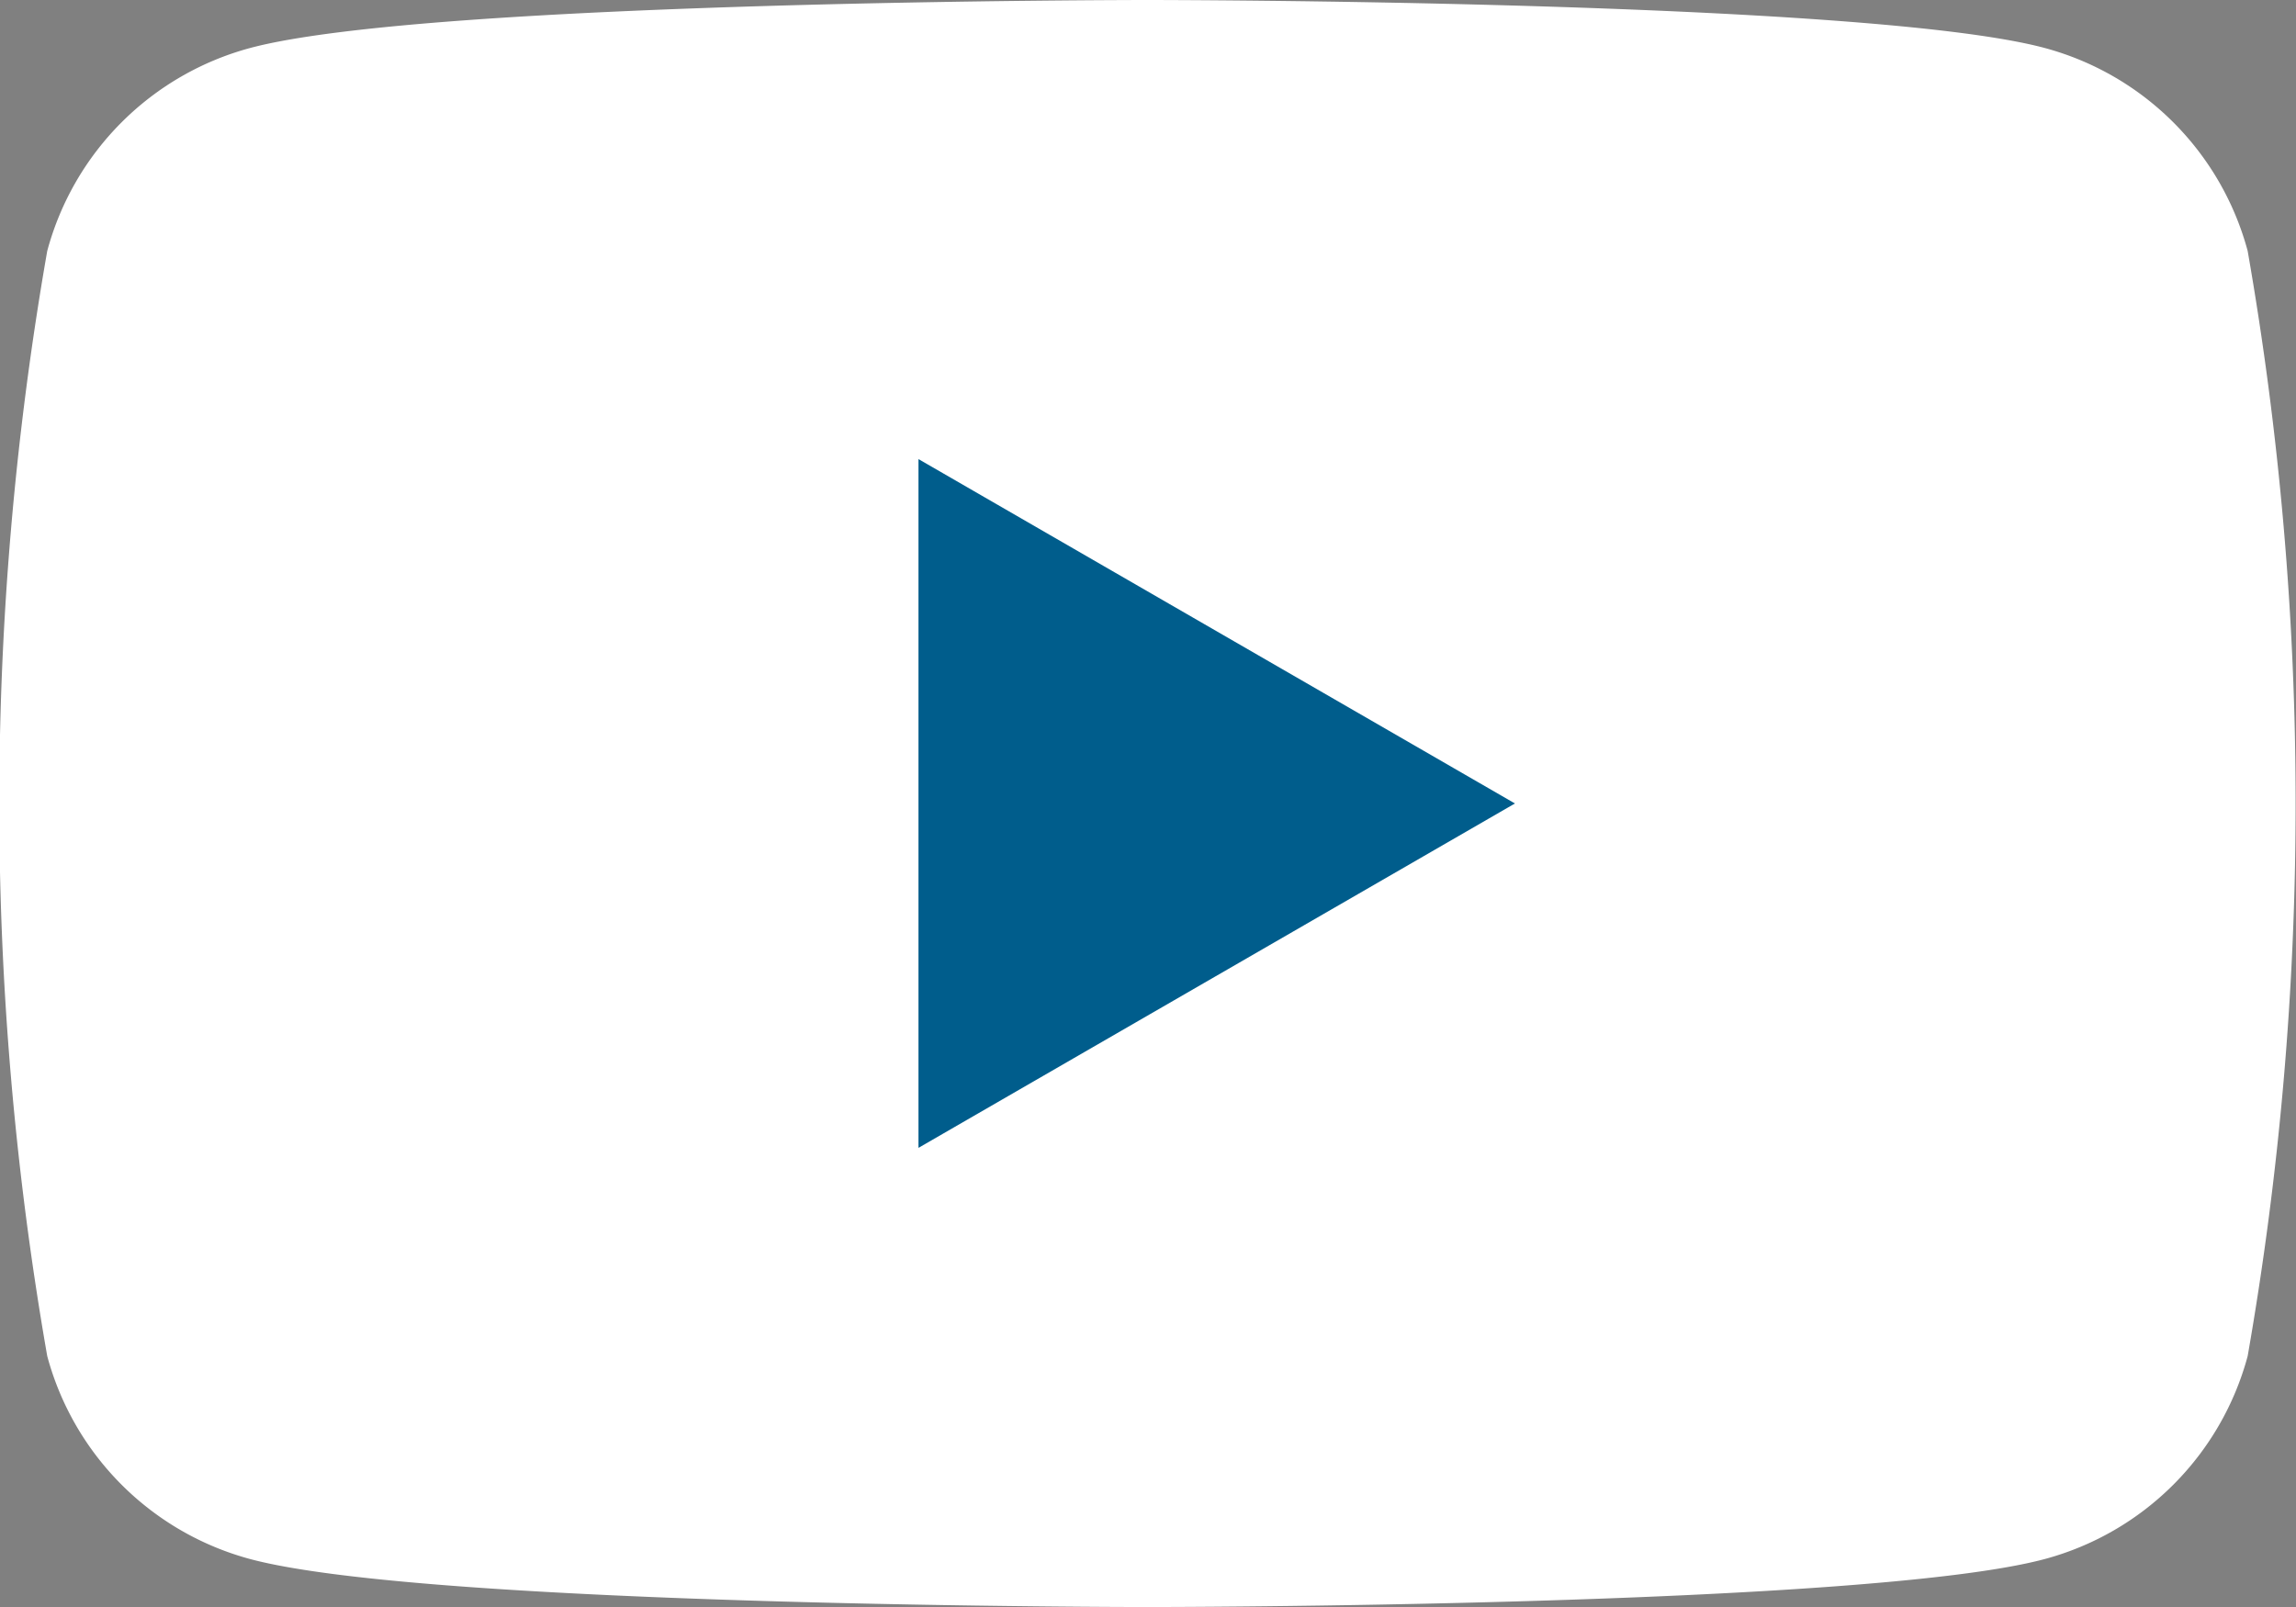 <svg xmlns="http://www.w3.org/2000/svg" width="25.078" height="17.555" viewBox="0 0 25.078 17.555"><rect x="0" y="0" width="25.078" height="17.555" fill="#808080" stroke="none"/><g id="グループ_80" data-name="グループ 80" transform="translate(-84.55 -85.039)"><path id="パス_117" data-name="パス 117" d="M109.1 87.78a3.141 3.141 0 00-2.217-2.217c-1.956-.524-9.8-.524-9.8-.524s-7.842 0-9.8.524a3.141 3.141 0 00-2.217 2.217 35.035 35.035 0 000 12.073 3.141 3.141 0 002.217 2.217c1.956.524 9.8.524 9.8.524s7.842 0 9.8-.524a3.141 3.141 0 002.217-2.217 35.035 35.035 0 000-12.073z" fill="#fff"/><path id="パス_118" data-name="パス 118" d="M133.144 116.86v-7.524l6.515 3.762z" transform="translate(-38.562 -19.282)" fill="#005d8c"/></g></svg>